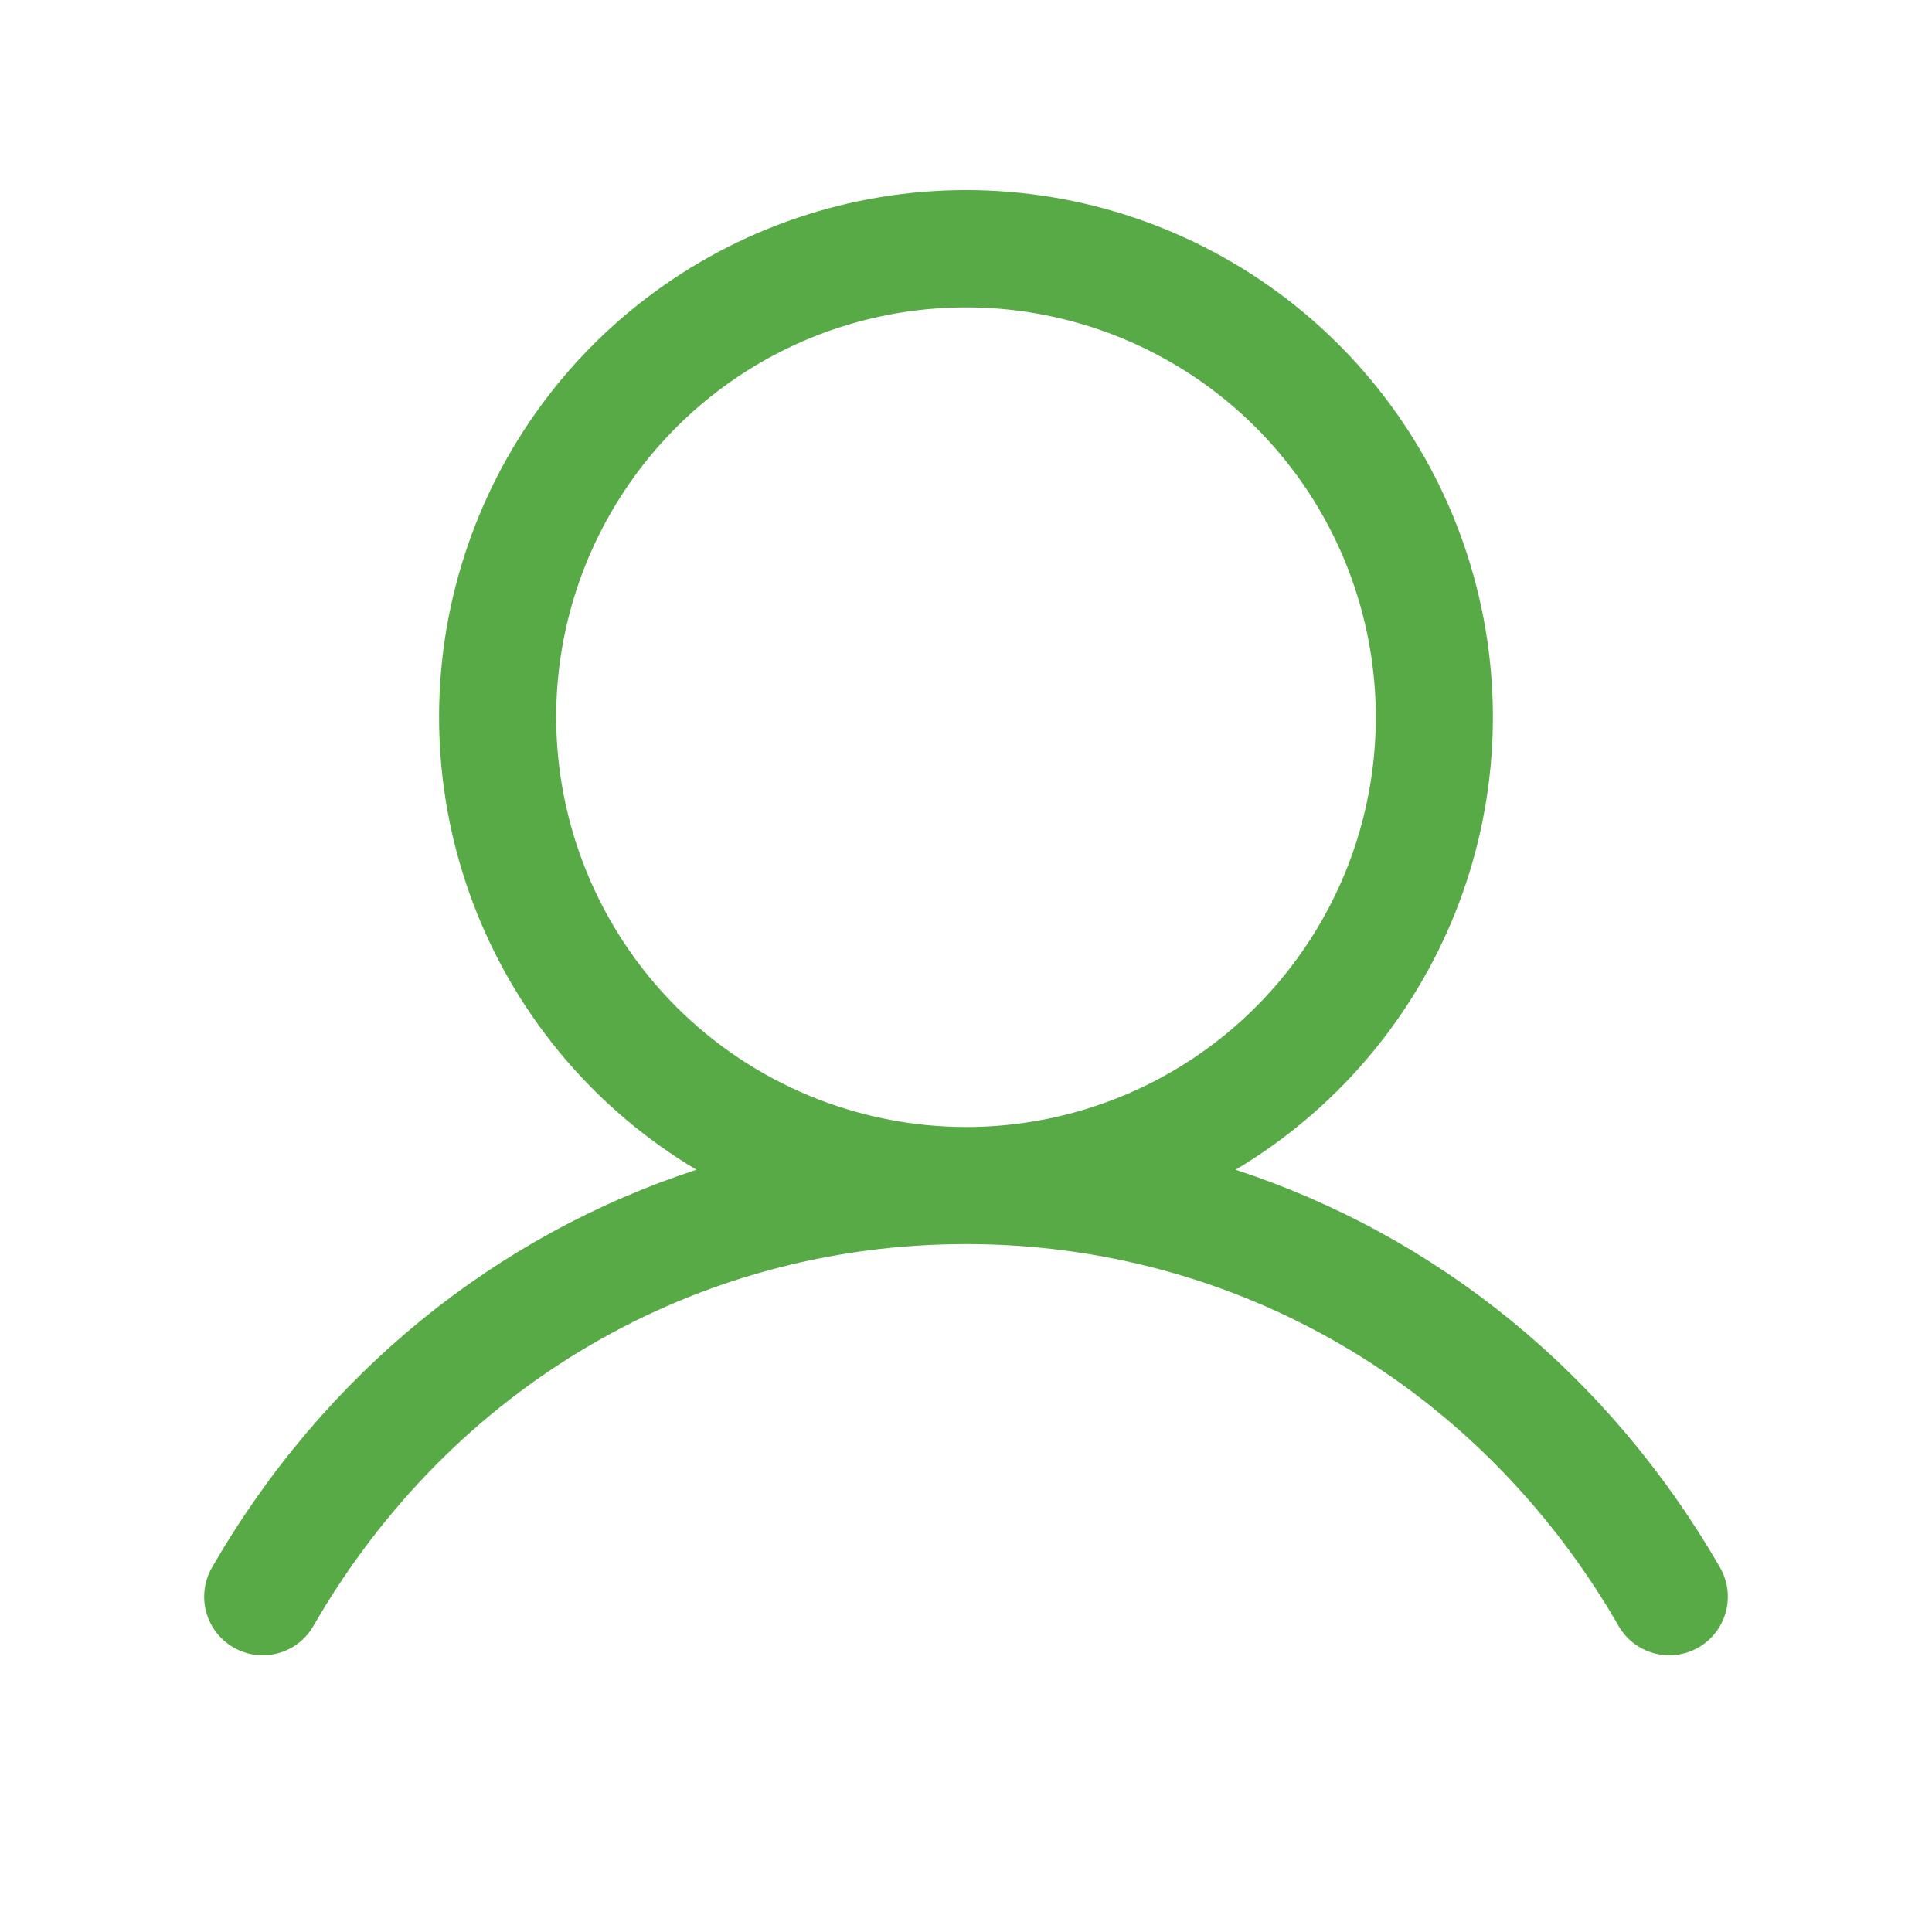 <svg width="10" height="10" viewBox="0 0 32 33" fill="none" xmlns="http://www.w3.org/2000/svg" > <path d="M28.865 26.75C26.961 23.459 24.027 21.099 20.604 19.98C22.297 18.972 23.613 17.436 24.349 15.608C25.085 13.779 25.2 11.76 24.677 9.86C24.155 7.959 23.022 6.283 21.455 5.089C19.887 3.894 17.971 3.247 16 3.247C14.029 3.247 12.113 3.894 10.545 5.089C8.977 6.283 7.845 7.959 7.322 9.86C6.799 11.76 6.915 13.779 7.651 15.608C8.387 17.436 9.703 18.972 11.396 19.98C7.972 21.098 5.039 23.458 3.135 26.75C3.065 26.864 3.019 26.991 2.999 27.123C2.979 27.255 2.985 27.39 3.018 27.519C3.051 27.649 3.109 27.77 3.19 27.877C3.27 27.983 3.372 28.072 3.487 28.139C3.603 28.206 3.731 28.249 3.863 28.266C3.996 28.282 4.13 28.272 4.259 28.236C4.387 28.2 4.507 28.138 4.611 28.055C4.716 27.971 4.802 27.868 4.866 27.75C7.221 23.68 11.384 21.25 16 21.25C20.616 21.25 24.779 23.68 27.134 27.75C27.197 27.868 27.284 27.971 27.388 28.055C27.493 28.138 27.613 28.2 27.741 28.236C27.87 28.272 28.004 28.282 28.137 28.266C28.269 28.249 28.397 28.206 28.513 28.139C28.628 28.072 28.729 27.983 28.81 27.877C28.89 27.77 28.949 27.649 28.982 27.519C29.015 27.39 29.021 27.255 29.001 27.123C28.981 26.991 28.935 26.864 28.865 26.75ZM9 12.251C9 10.866 9.41 9.513 10.18 8.362C10.949 7.21 12.042 6.313 13.321 5.783C14.6 5.254 16.008 5.115 17.366 5.385C18.723 5.655 19.971 6.322 20.95 7.301C21.929 8.28 22.595 9.527 22.865 10.885C23.135 12.243 22.997 13.65 22.467 14.929C21.937 16.208 21.04 17.302 19.889 18.071C18.738 18.84 17.384 19.25 16 19.25C14.144 19.248 12.365 18.51 11.052 17.198C9.74 15.886 9.002 14.106 9 12.251Z" fill="#58aa47" /> </svg>